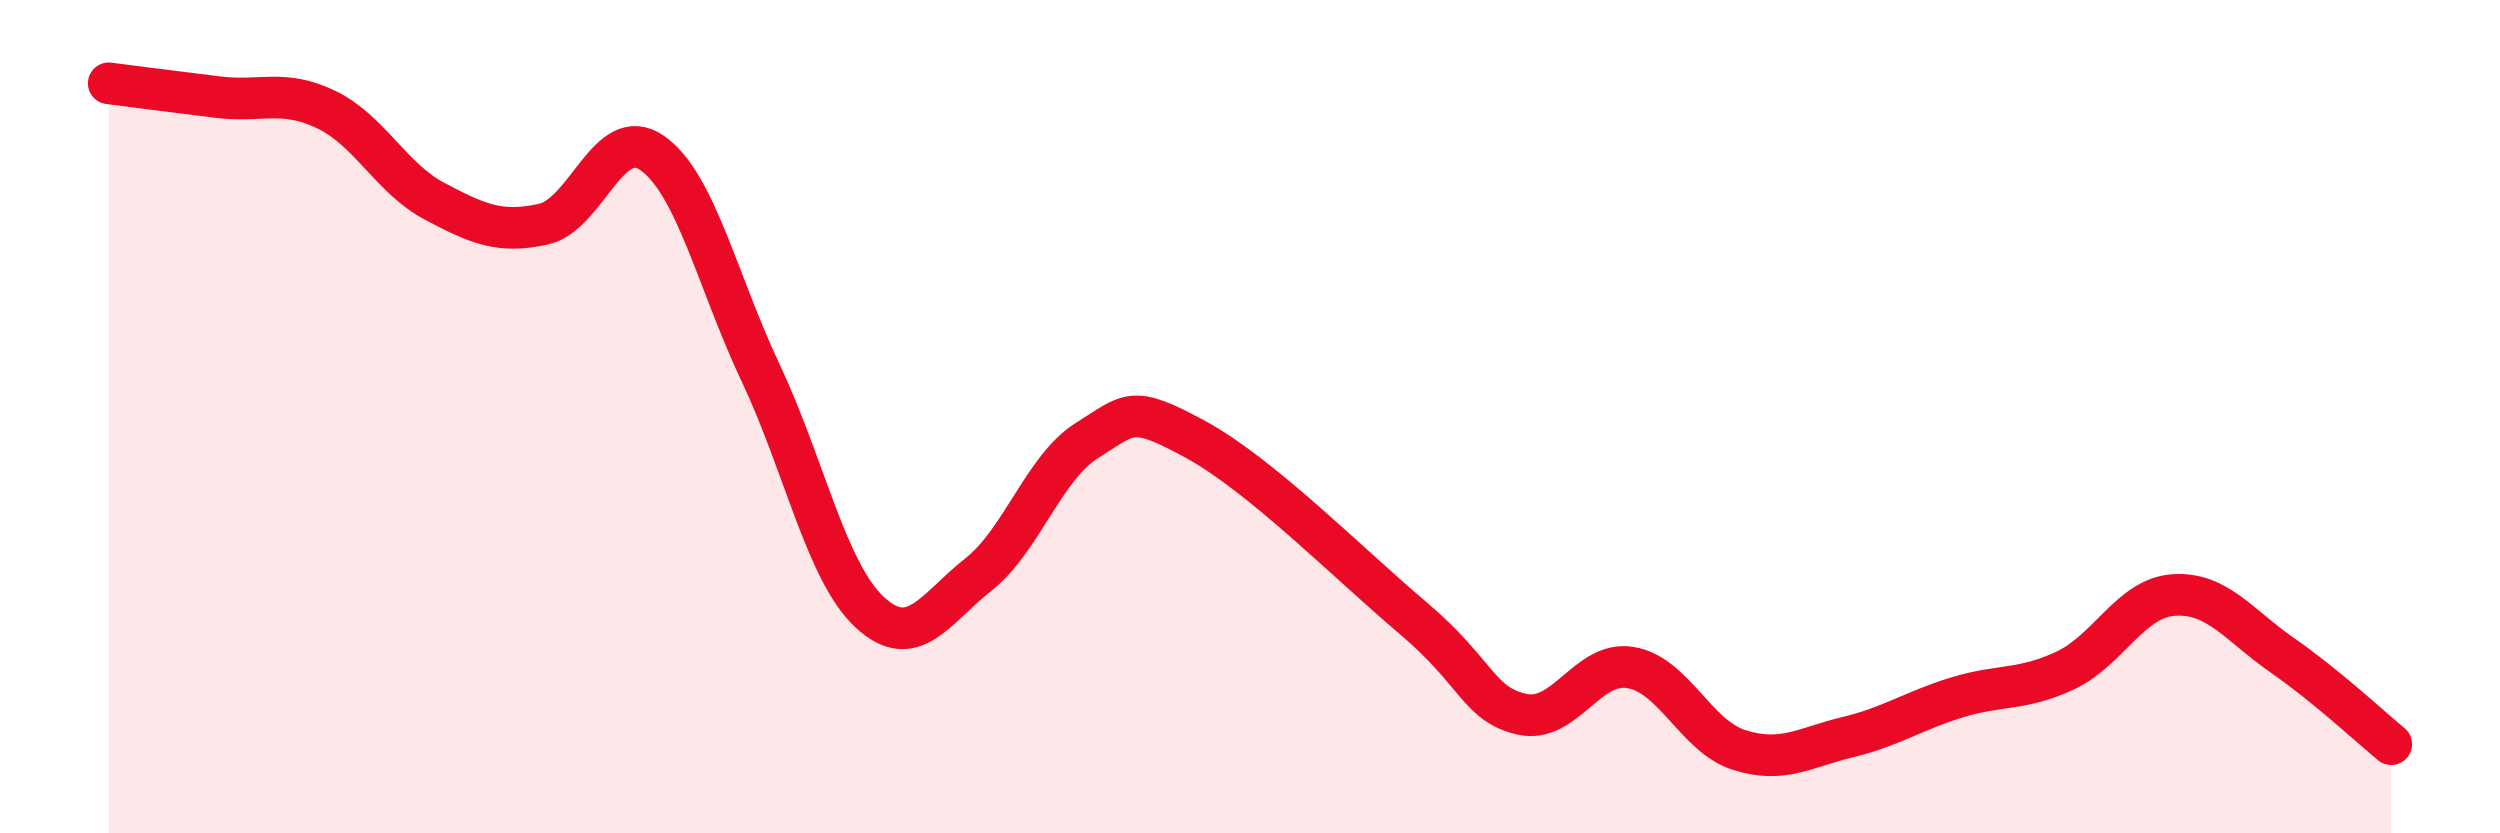 
    <svg width="60" height="20" viewBox="0 0 60 20" xmlns="http://www.w3.org/2000/svg">
      <path
        d="M 2.61,2 C 3.13,2.07 4.18,2.2 5.22,2.33 C 6.26,2.46 6.79,2.13 7.83,2.63 C 8.87,3.13 9.39,4.28 10.43,4.83 C 11.47,5.38 12,5.61 13.04,5.38 C 14.08,5.15 14.61,2.95 15.65,3.67 C 16.69,4.39 17.22,6.76 18.26,8.96 C 19.3,11.16 19.83,13.72 20.87,14.69 C 21.91,15.66 22.44,14.61 23.48,13.79 C 24.52,12.97 25.05,11.22 26.09,10.57 C 27.13,9.92 27.14,9.7 28.7,10.55 C 30.26,11.4 32.35,13.51 33.91,14.83 C 35.47,16.15 35.48,16.9 36.52,17.14 C 37.56,17.38 38.09,15.85 39.13,16.02 C 40.17,16.19 40.7,17.67 41.74,18 C 42.78,18.33 43.31,17.94 44.35,17.69 C 45.39,17.44 45.92,17.06 46.96,16.74 C 48,16.42 48.53,16.58 49.57,16.09 C 50.61,15.6 51.13,14.35 52.17,14.28 C 53.21,14.21 53.74,15.01 54.78,15.73 C 55.82,16.45 56.87,17.43 57.39,17.86L57.39 20L2.61 20Z"
        fill="#EB0A25"
        opacity="0.1"
        stroke-linecap="round"
        stroke-linejoin="round"
      />
      <path
        d="M 2.61,2 C 3.13,2.07 4.18,2.2 5.22,2.33 C 6.26,2.46 6.79,2.13 7.83,2.63 C 8.87,3.13 9.39,4.28 10.43,4.83 C 11.47,5.38 12,5.61 13.04,5.38 C 14.08,5.15 14.61,2.95 15.65,3.67 C 16.69,4.39 17.22,6.76 18.26,8.96 C 19.3,11.16 19.83,13.72 20.87,14.69 C 21.91,15.66 22.44,14.61 23.48,13.79 C 24.52,12.97 25.05,11.22 26.09,10.57 C 27.13,9.92 27.14,9.7 28.7,10.55 C 30.26,11.4 32.35,13.51 33.91,14.83 C 35.47,16.15 35.48,16.9 36.52,17.14 C 37.56,17.38 38.09,15.85 39.13,16.02 C 40.17,16.19 40.7,17.67 41.74,18 C 42.78,18.33 43.31,17.94 44.35,17.69 C 45.39,17.44 45.92,17.06 46.96,16.74 C 48,16.42 48.53,16.58 49.57,16.09 C 50.61,15.6 51.13,14.35 52.17,14.28 C 53.21,14.21 53.74,15.01 54.78,15.73 C 55.82,16.45 56.87,17.43 57.39,17.86"
        stroke="#EB0A25"
        stroke-width="1"
        fill="none"
        stroke-linecap="round"
        stroke-linejoin="round"
      />
    </svg>
  